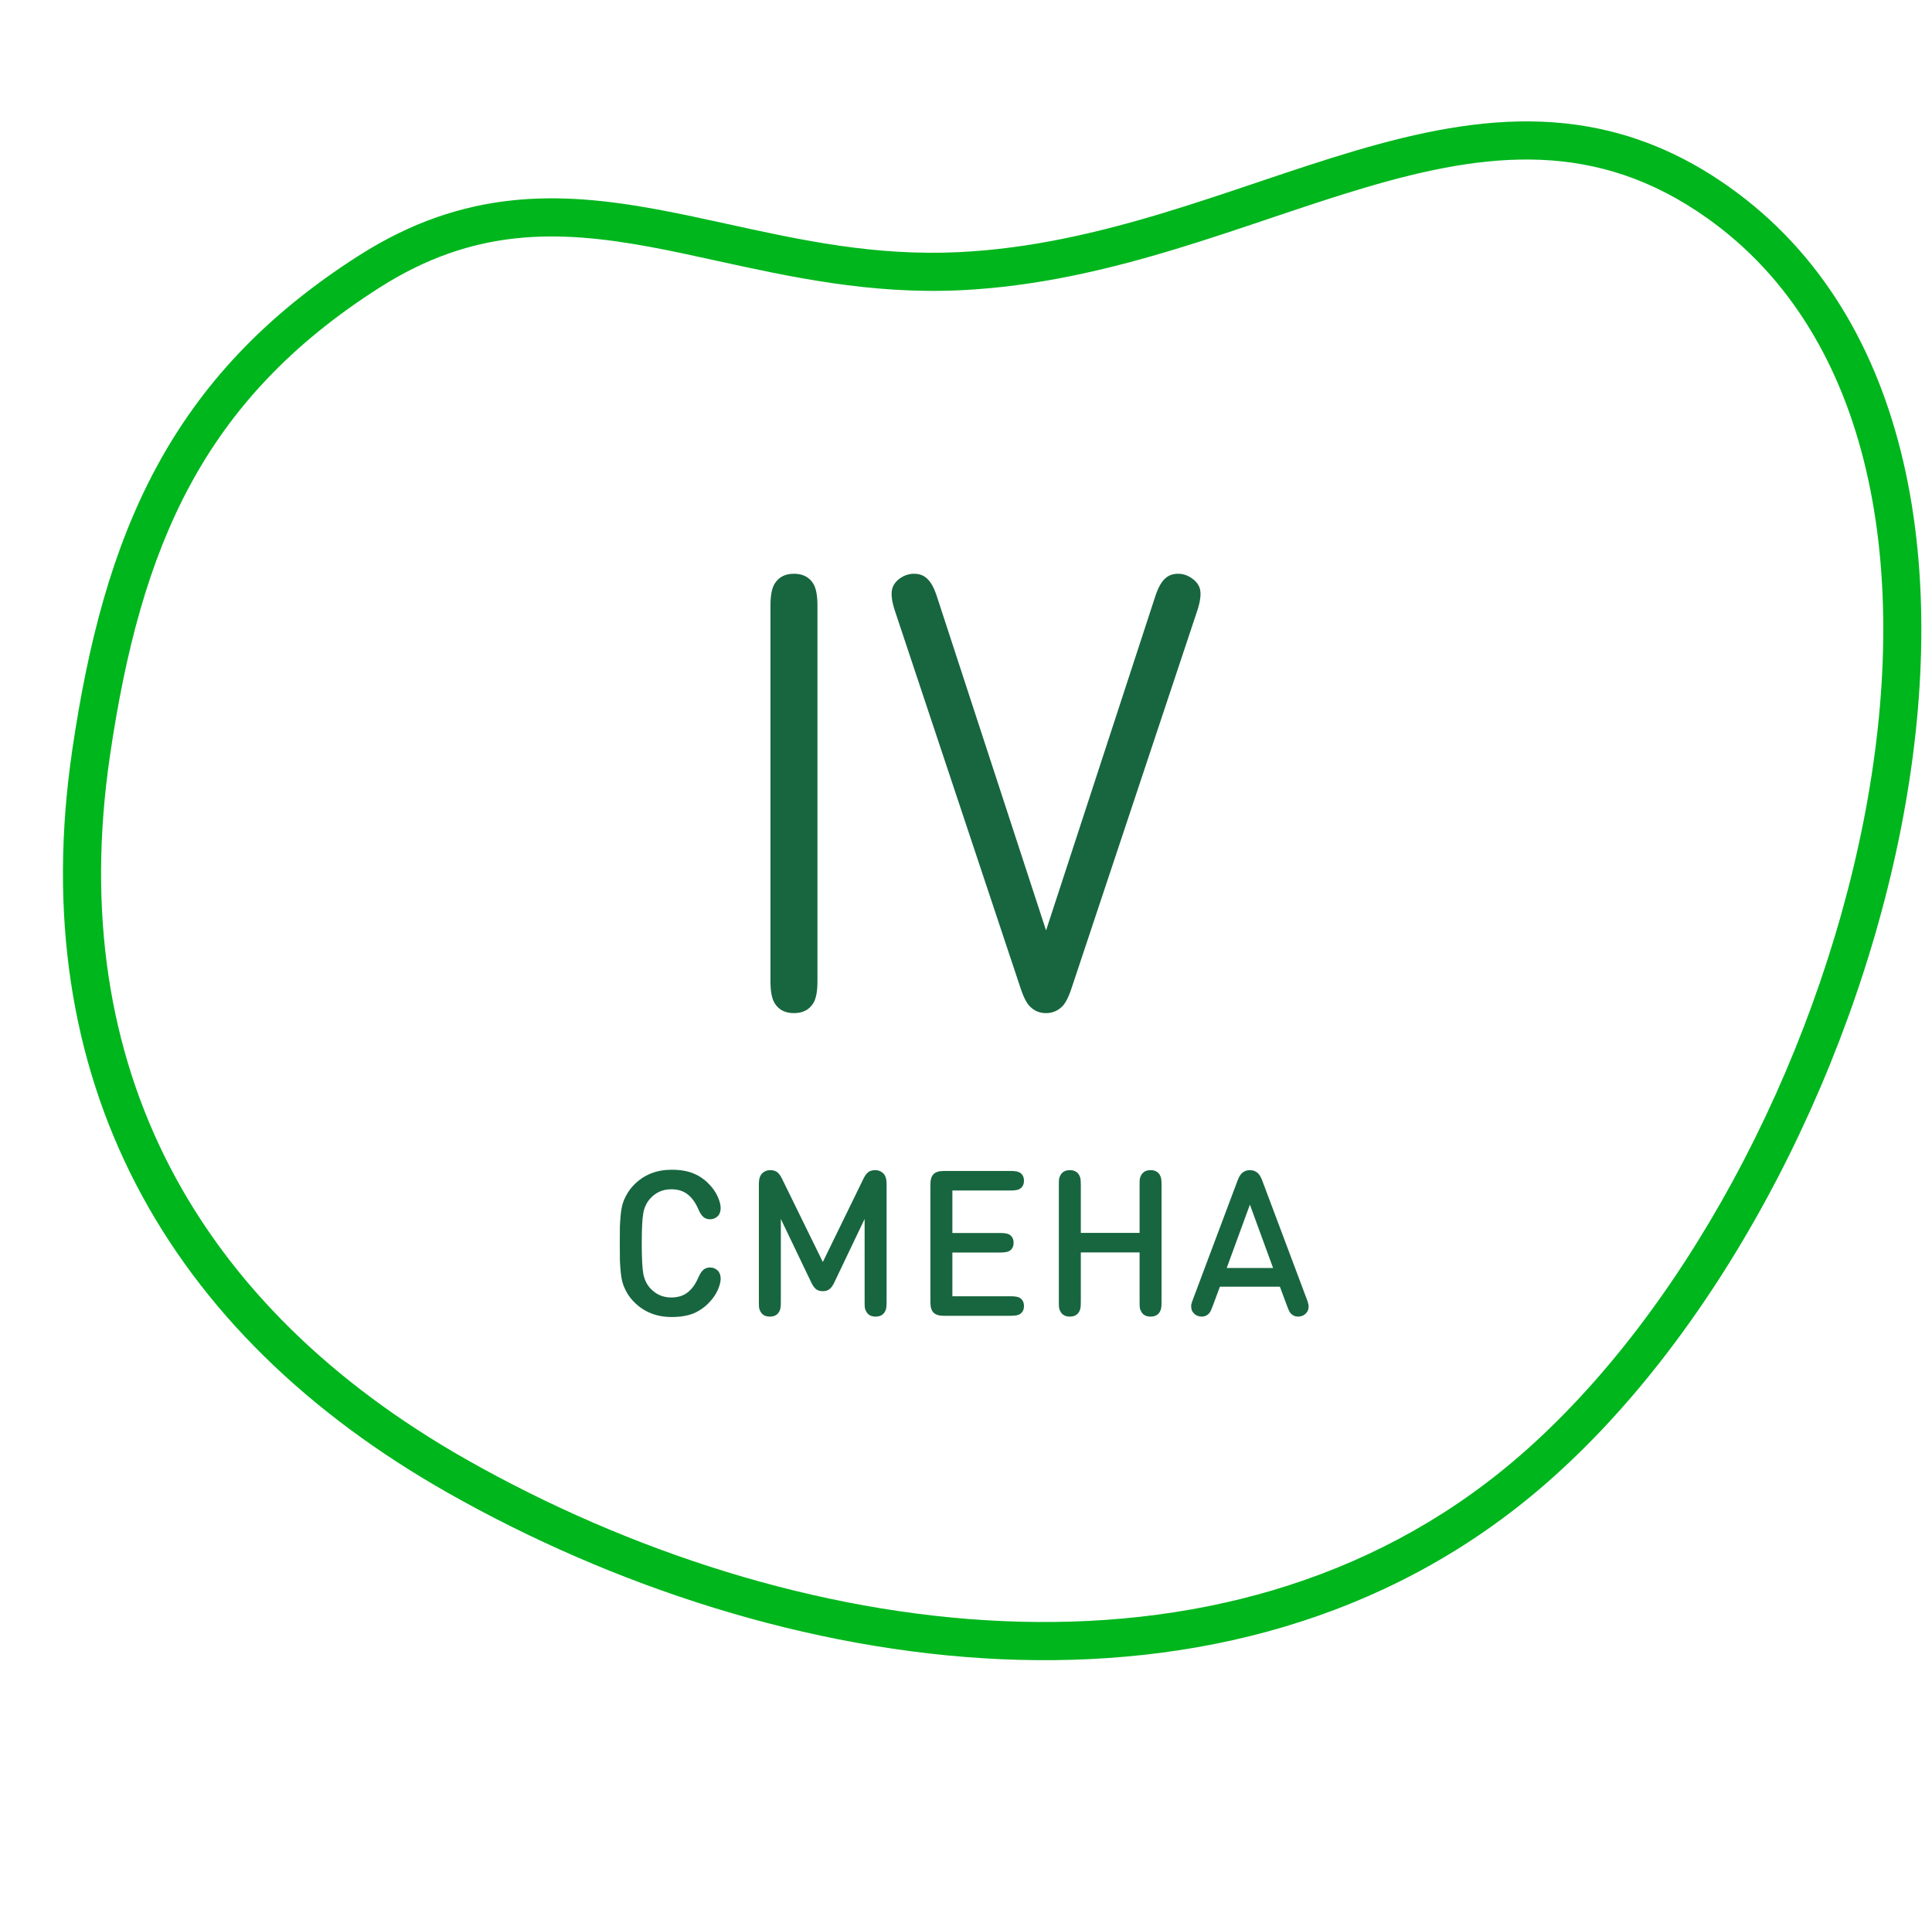 <?xml version="1.0" encoding="UTF-8"?> <svg xmlns="http://www.w3.org/2000/svg" width="152" height="151" viewBox="0 0 152 151" fill="none"> <path d="M64.313 47.628V77.196C64.313 77.996 64.201 78.572 63.977 78.924C63.657 79.436 63.153 79.692 62.465 79.692C61.777 79.692 61.273 79.436 60.953 78.924C60.729 78.572 60.617 77.996 60.617 77.196V47.628C60.617 46.828 60.729 46.252 60.953 45.9C61.273 45.388 61.777 45.132 62.465 45.132C63.153 45.132 63.657 45.388 63.977 45.9C64.201 46.252 64.313 46.828 64.313 47.628Z" fill="#17663F"></path> <path d="M94.203 48.012L84.315 77.7C84.075 78.436 83.819 78.932 83.547 79.188C83.195 79.524 82.779 79.692 82.299 79.692C81.803 79.692 81.387 79.524 81.051 79.188C80.779 78.932 80.523 78.436 80.283 77.7L70.395 48.012C70.171 47.324 70.099 46.78 70.179 46.38C70.259 46.028 70.467 45.732 70.803 45.492C71.155 45.252 71.523 45.132 71.907 45.132C72.323 45.132 72.659 45.252 72.915 45.492C73.219 45.748 73.483 46.22 73.707 46.908L82.299 73.188L90.891 46.908C91.115 46.22 91.379 45.748 91.683 45.492C91.939 45.252 92.275 45.132 92.691 45.132C93.075 45.132 93.435 45.252 93.771 45.492C94.123 45.732 94.339 46.028 94.419 46.38C94.499 46.78 94.427 47.324 94.203 48.012Z" fill="#17663F"></path> <path d="M48.77 99.116C48.764 98.812 48.762 98.375 48.762 97.804C48.762 97.233 48.764 96.796 48.77 96.492C48.78 96.188 48.804 95.849 48.842 95.476C48.884 95.103 48.946 94.801 49.026 94.572C49.106 94.343 49.218 94.108 49.362 93.868C49.506 93.623 49.687 93.391 49.906 93.172C50.679 92.399 51.658 92.012 52.842 92.012C53.53 92.012 54.106 92.111 54.57 92.308C55.039 92.5 55.458 92.793 55.826 93.188C56.119 93.503 56.338 93.828 56.482 94.164C56.626 94.5 56.698 94.785 56.698 95.02C56.698 95.297 56.62 95.513 56.466 95.668C56.295 95.828 56.095 95.908 55.866 95.908C55.663 95.908 55.492 95.852 55.354 95.74C55.21 95.628 55.068 95.412 54.93 95.092C54.711 94.585 54.431 94.201 54.09 93.94C53.754 93.679 53.327 93.548 52.81 93.548C52.159 93.548 51.612 93.785 51.17 94.26C50.882 94.575 50.695 94.961 50.61 95.42C50.53 95.879 50.49 96.673 50.49 97.804C50.49 98.935 50.53 99.729 50.61 100.188C50.695 100.647 50.882 101.033 51.17 101.348C51.612 101.823 52.159 102.06 52.81 102.06C53.327 102.06 53.754 101.929 54.09 101.668C54.431 101.407 54.711 101.023 54.93 100.516C55.068 100.196 55.21 99.98 55.354 99.868C55.492 99.756 55.663 99.7 55.866 99.7C56.095 99.7 56.295 99.78 56.466 99.94C56.62 100.095 56.698 100.311 56.698 100.588C56.698 100.823 56.626 101.108 56.482 101.444C56.338 101.78 56.119 102.105 55.826 102.42C55.458 102.815 55.039 103.111 54.57 103.308C54.106 103.5 53.53 103.596 52.842 103.596C51.658 103.596 50.679 103.209 49.906 102.436C49.687 102.217 49.506 101.988 49.362 101.748C49.218 101.503 49.106 101.265 49.026 101.036C48.946 100.807 48.884 100.505 48.842 100.132C48.804 99.759 48.78 99.42 48.77 99.116Z" fill="#17663F"></path> <path d="M68.024 95.884L65.616 100.924C65.515 101.137 65.395 101.297 65.256 101.404C65.123 101.511 64.95 101.564 64.736 101.564C64.523 101.564 64.347 101.513 64.208 101.412C64.075 101.305 63.955 101.143 63.848 100.924L61.432 95.884V102.388C61.432 102.612 61.424 102.772 61.408 102.868C61.398 102.964 61.363 103.065 61.304 103.172C61.16 103.433 60.915 103.564 60.568 103.564C60.222 103.564 59.976 103.433 59.832 103.172C59.774 103.065 59.736 102.964 59.72 102.868C59.71 102.772 59.704 102.612 59.704 102.388V93.108C59.704 92.745 59.79 92.476 59.96 92.3C60.131 92.129 60.342 92.044 60.592 92.044C60.784 92.044 60.947 92.081 61.08 92.156C61.235 92.247 61.376 92.42 61.504 92.676L64.736 99.268L67.952 92.676C68.08 92.42 68.222 92.247 68.376 92.156C68.51 92.081 68.672 92.044 68.864 92.044C69.115 92.044 69.326 92.129 69.496 92.3C69.667 92.476 69.752 92.745 69.752 93.108V102.388C69.752 102.612 69.744 102.772 69.728 102.868C69.718 102.964 69.683 103.065 69.624 103.172C69.48 103.433 69.235 103.564 68.888 103.564C68.542 103.564 68.296 103.433 68.152 103.172C68.094 103.065 68.056 102.964 68.04 102.868C68.03 102.772 68.024 102.612 68.024 102.388V95.884Z" fill="#17663F"></path> <path d="M74.928 93.644V96.988H78.688C79.019 96.988 79.253 97.025 79.392 97.1C79.626 97.233 79.744 97.452 79.744 97.756C79.744 98.06 79.626 98.279 79.392 98.412C79.253 98.487 79.019 98.524 78.688 98.524H74.928V101.964H79.504C79.835 101.964 80.069 102.001 80.208 102.076C80.442 102.209 80.56 102.428 80.56 102.732C80.56 103.036 80.442 103.255 80.208 103.388C80.069 103.463 79.835 103.5 79.504 103.5H74.256C73.882 103.5 73.613 103.417 73.448 103.252C73.282 103.087 73.2 102.817 73.2 102.444V93.164C73.2 92.791 73.282 92.521 73.448 92.356C73.613 92.191 73.882 92.108 74.256 92.108H79.504C79.835 92.108 80.069 92.145 80.208 92.22C80.442 92.353 80.56 92.572 80.56 92.876C80.56 93.18 80.442 93.399 80.208 93.532C80.069 93.607 79.835 93.644 79.504 93.644H74.928Z" fill="#17663F"></path> <path d="M85.033 96.98H89.657V93.22C89.657 92.996 89.662 92.836 89.673 92.74C89.689 92.644 89.726 92.543 89.785 92.436C89.929 92.175 90.174 92.044 90.521 92.044C90.868 92.044 91.113 92.175 91.257 92.436C91.316 92.543 91.35 92.644 91.361 92.74C91.377 92.836 91.385 92.996 91.385 93.22V102.388C91.385 102.612 91.377 102.772 91.361 102.868C91.35 102.964 91.316 103.065 91.257 103.172C91.113 103.433 90.868 103.564 90.521 103.564C90.174 103.564 89.929 103.433 89.785 103.172C89.726 103.065 89.689 102.964 89.673 102.868C89.662 102.772 89.657 102.612 89.657 102.388V98.516H85.033V102.388C85.033 102.612 85.025 102.772 85.009 102.868C84.998 102.964 84.963 103.065 84.905 103.172C84.761 103.433 84.516 103.564 84.169 103.564C83.822 103.564 83.577 103.433 83.433 103.172C83.374 103.065 83.337 102.964 83.321 102.868C83.31 102.772 83.305 102.612 83.305 102.388V93.22C83.305 92.996 83.31 92.836 83.321 92.74C83.337 92.644 83.374 92.543 83.433 92.436C83.577 92.175 83.822 92.044 84.169 92.044C84.516 92.044 84.761 92.175 84.905 92.436C84.963 92.543 84.998 92.644 85.009 92.74C85.025 92.836 85.033 92.996 85.033 93.22V96.98Z" fill="#17663F"></path> <path d="M100.16 99.74L98.336 94.756L96.512 99.74H100.16ZM100.696 101.212H95.976L95.408 102.74C95.333 102.937 95.272 103.081 95.224 103.172C95.176 103.257 95.112 103.332 95.032 103.396C94.893 103.508 94.736 103.564 94.56 103.564C94.298 103.564 94.088 103.479 93.928 103.308C93.826 103.201 93.762 103.084 93.736 102.956C93.709 102.823 93.706 102.703 93.728 102.596C93.754 102.484 93.802 102.34 93.872 102.164L97.36 92.876C97.461 92.604 97.576 92.407 97.704 92.284C97.874 92.124 98.085 92.044 98.336 92.044C98.586 92.044 98.797 92.124 98.968 92.284C99.096 92.407 99.21 92.604 99.312 92.876L102.8 102.164C102.869 102.34 102.914 102.484 102.936 102.596C102.962 102.703 102.962 102.823 102.936 102.956C102.909 103.084 102.845 103.201 102.744 103.308C102.584 103.479 102.373 103.564 102.112 103.564C101.936 103.564 101.778 103.508 101.64 103.396C101.56 103.332 101.496 103.257 101.448 103.172C101.4 103.081 101.338 102.937 101.264 102.74L100.696 101.212Z" fill="#17663F"></path> <path fill-rule="evenodd" clip-rule="evenodd" d="M12.303 36.758C15.801 30.277 20.856 24.791 28.293 20.066C36.571 14.806 44.059 15.071 51.601 16.454C53.519 16.806 55.422 17.223 57.337 17.642C63.006 18.884 68.786 20.15 75.426 19.834C81.051 19.566 86.388 18.307 91.565 16.739C94.064 15.982 96.51 15.158 98.937 14.341L99.203 14.251C101.708 13.408 104.196 12.573 106.652 11.85C116.496 8.951 126.188 7.729 136.026 14.694C150.628 25.034 153.485 45.188 149.567 65.12C145.634 85.127 134.774 105.602 120.966 117.263C96.797 137.673 61.198 132.137 35.23 117.422C24.185 111.162 15.829 103.039 10.719 93.197C5.605 83.348 3.794 71.877 5.682 59.02C6.92 50.587 8.819 43.215 12.303 36.758ZM14.943 38.183C11.694 44.204 9.864 51.188 8.65 59.456C6.842 71.765 8.591 82.589 13.381 91.815C18.176 101.049 26.069 108.782 36.709 114.812C62.219 129.268 96.279 134.184 119.03 114.97C132.212 103.838 142.793 84.028 146.624 64.542C150.469 44.98 147.412 26.433 134.292 17.143C125.592 10.983 117.053 11.915 107.5 14.728C105.107 15.432 102.673 16.248 100.16 17.094L99.88 17.189C97.464 18.002 94.978 18.84 92.434 19.61C87.147 21.211 81.544 22.546 75.569 22.83C68.494 23.167 62.171 21.78 56.419 20.519C54.576 20.114 52.791 19.723 51.059 19.405C43.87 18.086 37.27 17.916 29.901 22.598C22.864 27.07 18.18 32.186 14.943 38.183Z" fill="#00B61D"></path> </svg> 
